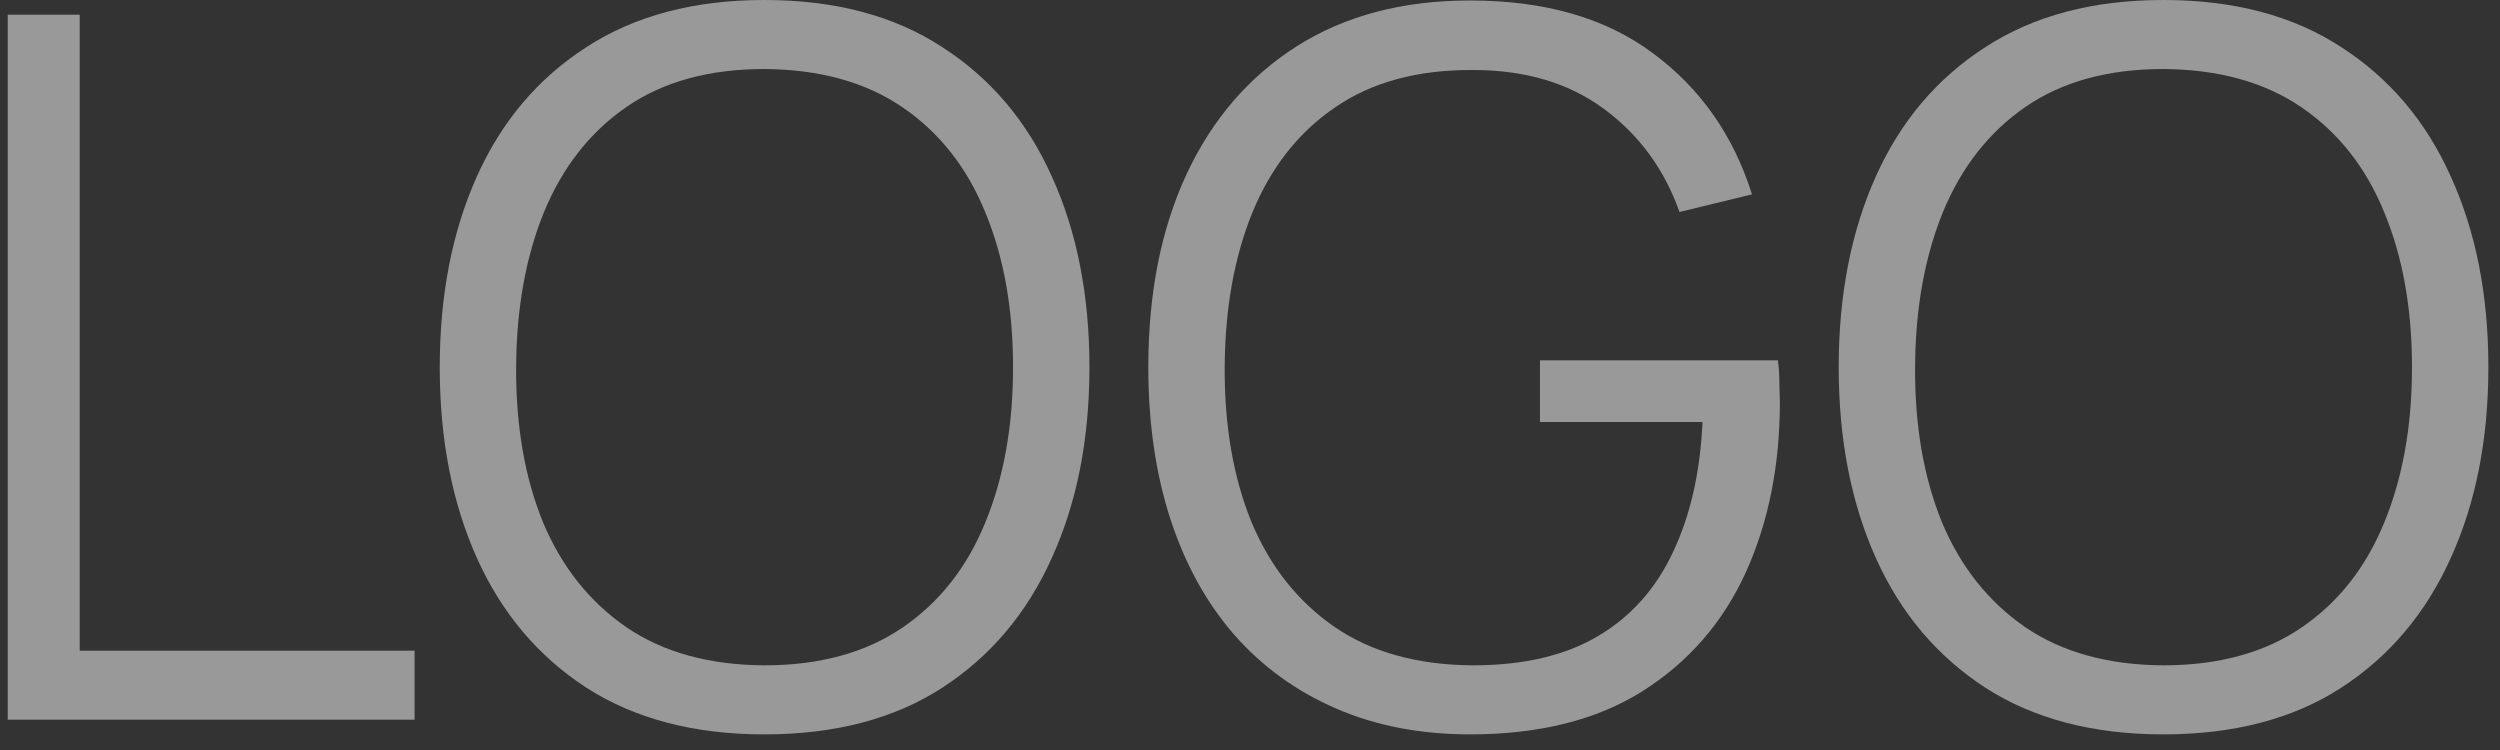 <svg xmlns="http://www.w3.org/2000/svg" width="120" height="36" viewBox="0 0 120 36" fill="none"><rect x="0" y="0" width="120" height="36" fill="#333333" stroke="none"/><g id="LOGO"><path id="Vector" d="M103.838 35.25C100.47 35.25 97.626 34.506 95.308 33.017C92.989 31.514 91.234 29.438 90.044 26.79C88.853 24.142 88.258 21.087 88.258 17.625C88.258 14.163 88.853 11.108 90.044 8.46C91.234 5.812 92.989 3.744 95.308 2.256C97.626 0.752 100.47 0 103.838 0C107.222 0 110.066 0.752 112.369 2.256C114.687 3.744 116.442 5.812 117.633 8.46C118.839 11.108 119.442 14.163 119.442 17.625C119.442 21.087 118.839 24.142 117.633 26.79C116.442 29.438 114.687 31.514 112.369 33.017C110.066 34.506 107.222 35.25 103.838 35.25ZM103.838 31.936C106.486 31.936 108.695 31.333 110.465 30.127C112.236 28.921 113.559 27.244 114.437 25.098C115.33 22.936 115.776 20.445 115.776 17.625C115.776 14.805 115.33 12.322 114.437 10.175C113.559 8.029 112.236 6.353 110.465 5.146C108.695 3.94 106.486 3.329 103.838 3.313C101.191 3.313 98.99 3.917 97.235 5.123C95.48 6.329 94.156 8.014 93.263 10.175C92.386 12.322 91.939 14.805 91.924 17.625C91.908 20.445 92.339 22.928 93.216 25.075C94.109 27.205 95.441 28.881 97.211 30.104C98.982 31.31 101.191 31.921 103.838 31.936Z" fill="white" fill-opacity="0.5"></path><path id="Vector_2" d="M70.559 35.25C68.177 35.25 66.031 34.835 64.12 34.004C62.208 33.174 60.579 31.991 59.232 30.456C57.9 28.921 56.882 27.072 56.177 24.91C55.472 22.732 55.119 20.304 55.119 17.625C55.119 14.084 55.73 10.998 56.952 8.366C58.19 5.718 59.96 3.666 62.263 2.209C64.566 0.752 67.331 0.023 70.559 0.023C74.162 0.023 77.092 0.869 79.348 2.561C81.619 4.238 83.202 6.494 84.095 9.329L80.617 10.175C79.88 8.107 78.666 6.455 76.974 5.217C75.298 3.979 73.206 3.36 70.7 3.36C68.052 3.345 65.851 3.94 64.096 5.146C62.342 6.337 61.018 8.013 60.125 10.175C59.247 12.322 58.801 14.805 58.785 17.625C58.77 20.445 59.2 22.928 60.078 25.074C60.971 27.205 62.302 28.881 64.073 30.103C65.843 31.31 68.052 31.921 70.7 31.936C73.128 31.936 75.133 31.466 76.716 30.526C78.298 29.586 79.496 28.239 80.311 26.484C81.141 24.73 81.612 22.654 81.721 20.257H73.919V17.296H85.34C85.387 17.656 85.411 18.04 85.411 18.447C85.426 18.839 85.434 19.121 85.434 19.293C85.434 22.348 84.886 25.082 83.789 27.495C82.692 29.892 81.04 31.788 78.831 33.182C76.637 34.561 73.88 35.25 70.559 35.25Z" fill="white" fill-opacity="0.5"></path><path id="Vector_3" d="M36.689 35.25C33.321 35.25 30.477 34.506 28.158 33.017C25.84 31.514 24.085 29.438 22.894 26.79C21.704 24.142 21.108 21.087 21.108 17.625C21.108 14.163 21.704 11.108 22.894 8.46C24.085 5.812 25.84 3.744 28.158 2.256C30.477 0.752 33.321 0 36.689 0C40.073 0 42.916 0.752 45.219 2.256C47.538 3.744 49.293 5.812 50.483 8.46C51.69 11.108 52.293 14.163 52.293 17.625C52.293 21.087 51.69 24.142 50.483 26.79C49.293 29.438 47.538 31.514 45.219 33.017C42.916 34.506 40.073 35.25 36.689 35.25ZM36.689 31.936C39.337 31.936 41.546 31.333 43.316 30.127C45.086 28.921 46.41 27.244 47.287 25.098C48.18 22.936 48.627 20.445 48.627 17.625C48.627 14.805 48.18 12.322 47.287 10.175C46.41 8.029 45.086 6.353 43.316 5.146C41.546 3.94 39.337 3.329 36.689 3.313C34.041 3.313 31.84 3.917 30.085 5.123C28.331 6.329 27.007 8.014 26.114 10.175C25.237 12.322 24.79 14.805 24.774 17.625C24.759 20.445 25.19 22.928 26.067 25.075C26.96 27.205 28.292 28.881 30.062 30.104C31.832 31.31 34.041 31.921 36.689 31.936Z" fill="white" fill-opacity="0.5"></path><path id="Vector_4" d="M0.372 34.545V0.705H3.826V31.232H19.9V34.545H0.372Z" fill="white" fill-opacity="0.5"></path></g></svg>